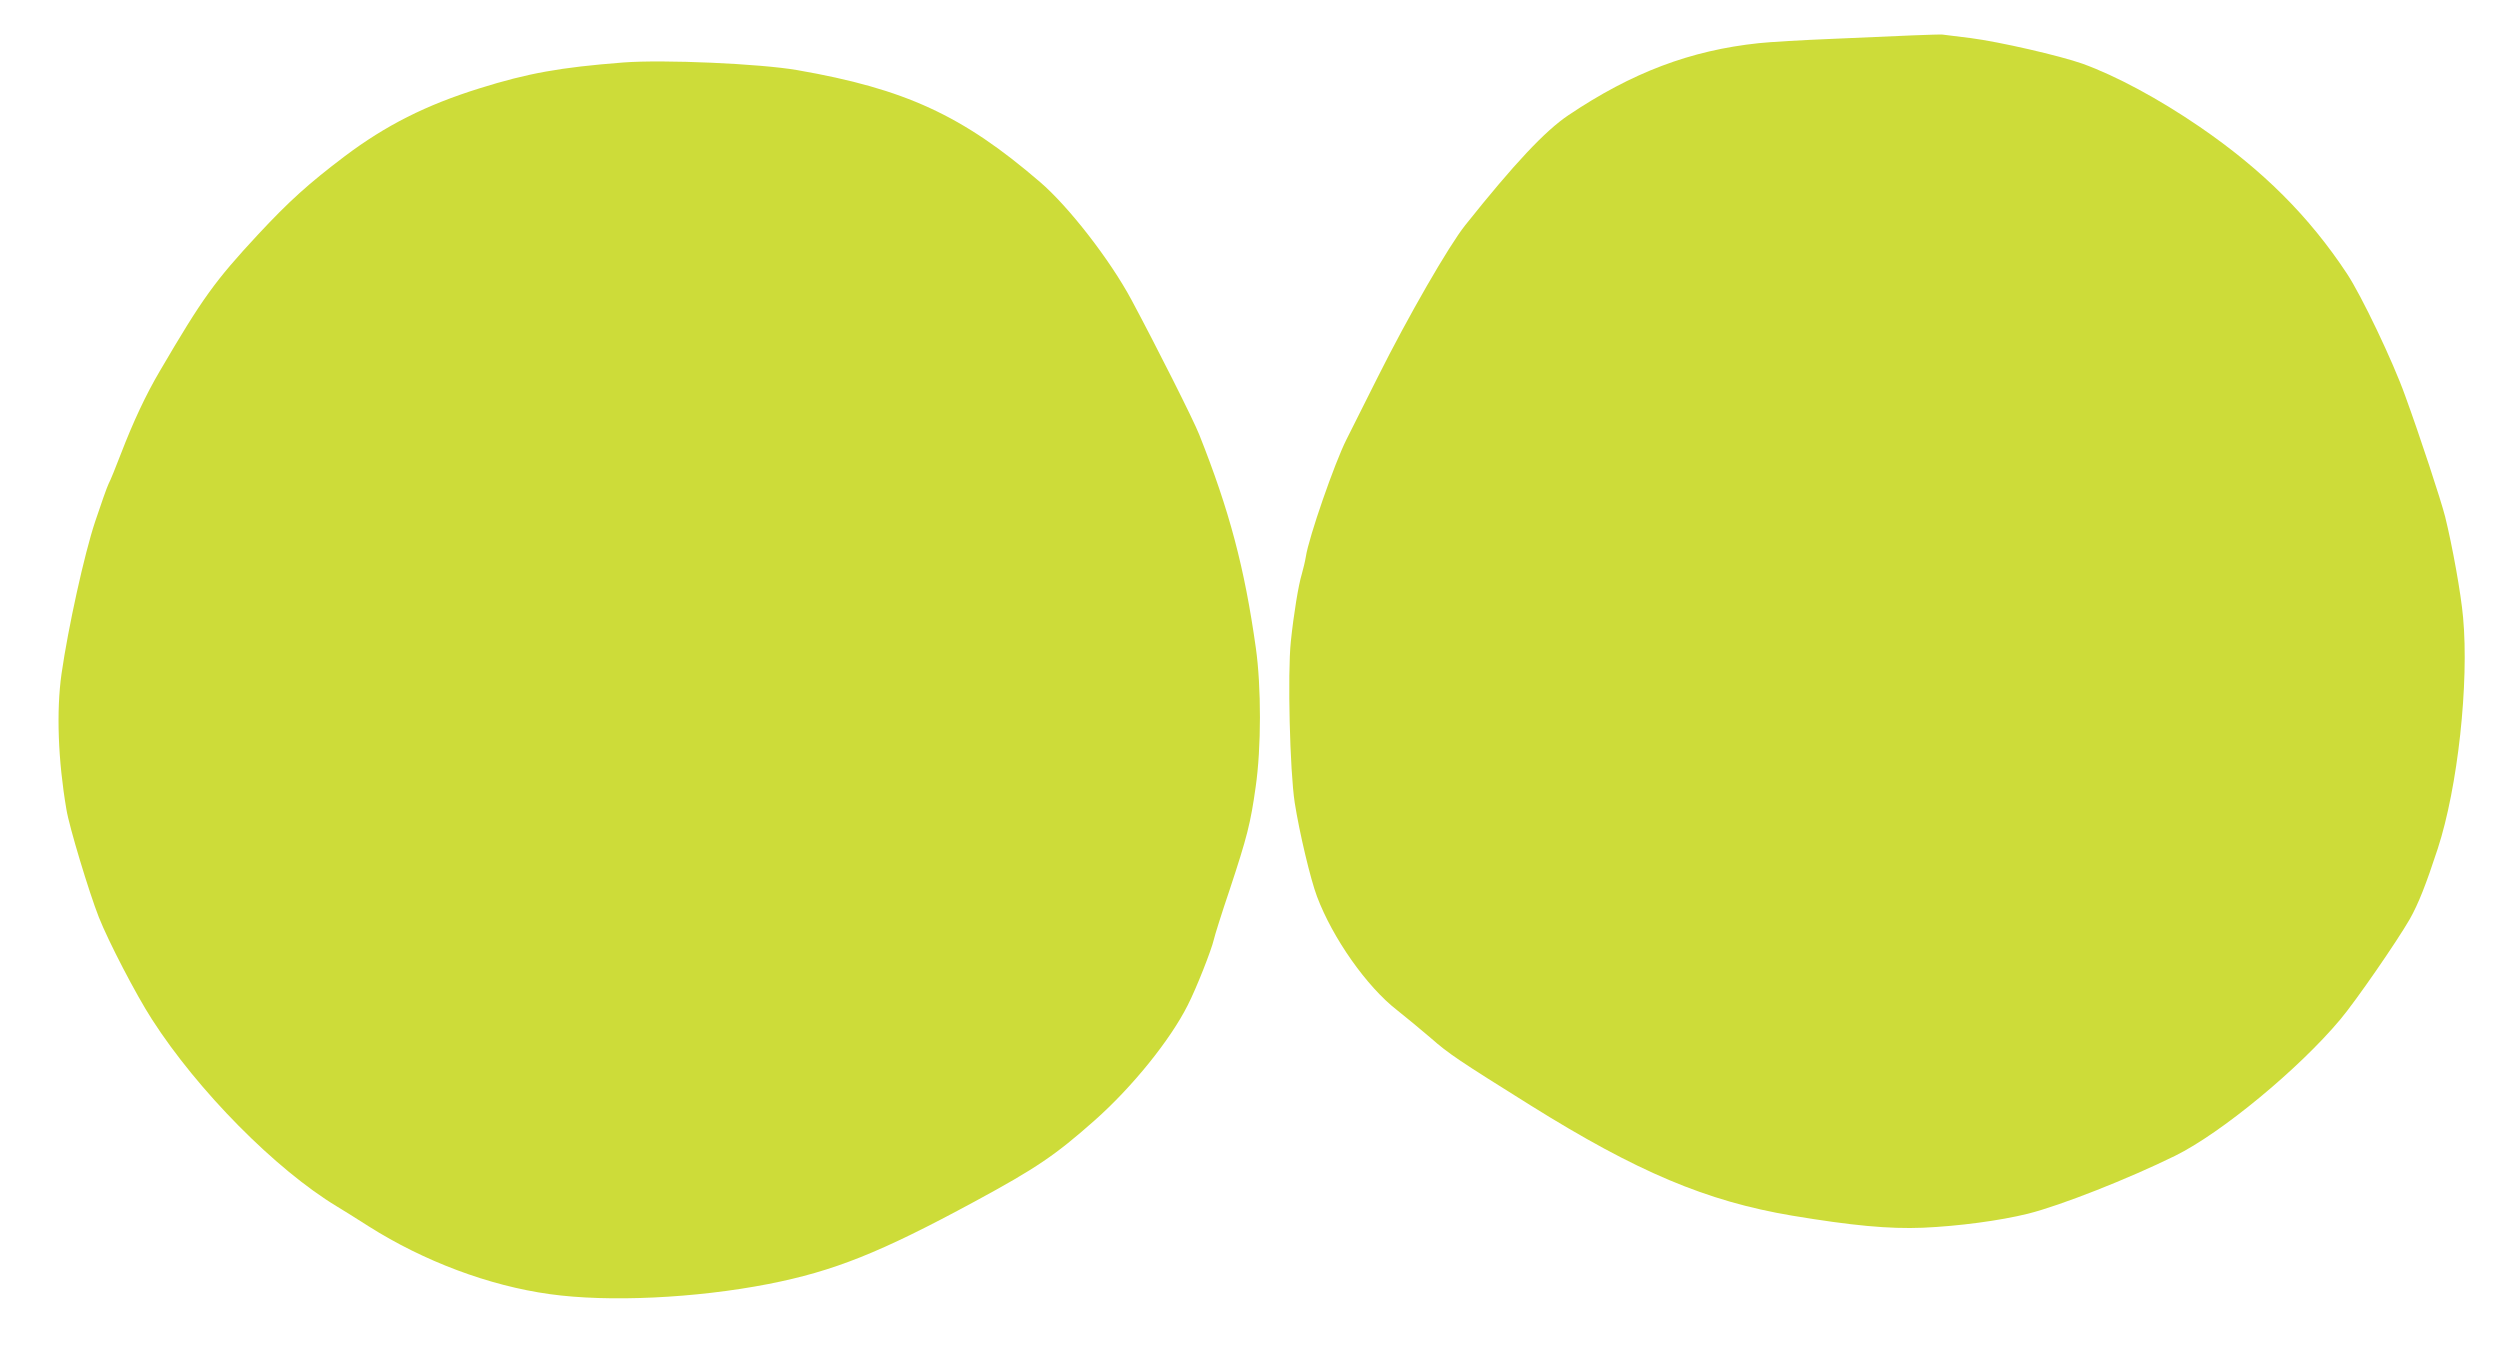 <?xml version="1.0" standalone="no"?>
<!DOCTYPE svg PUBLIC "-//W3C//DTD SVG 20010904//EN"
 "http://www.w3.org/TR/2001/REC-SVG-20010904/DTD/svg10.dtd">
<svg version="1.0" xmlns="http://www.w3.org/2000/svg"
 width="1280pt" height="695pt" viewBox="0 0 1280 695"
 preserveAspectRatio="xMidYMid meet">
<g transform="translate(0,695) scale(0.1,-0.1)"
fill="#cddc39" stroke="none">
<path d="M9795 6769 c-77 -3 -264 -11 -415 -18 -151 -6 -320 -16 -375 -22
-350 -37 -649 -150 -975 -369 -120 -81 -275 -246 -528 -563 -83 -104 -291
-464 -450 -782 -69 -137 -140 -279 -158 -315 -60 -118 -194 -504 -208 -600 -4
-25 -14 -65 -21 -90 -17 -56 -41 -202 -56 -345 -17 -164 -5 -662 20 -825 24
-153 81 -393 114 -480 80 -213 255 -462 410 -582 44 -35 122 -99 173 -143 92
-81 145 -116 508 -343 549 -343 903 -492 1341 -566 306 -51 496 -69 670 -62
182 8 394 36 539 72 167 42 512 178 752 296 236 116 635 446 846 698 80 95
291 401 356 514 45 80 83 177 143 360 103 315 161 849 130 1185 -11 124 -55
366 -92 516 -21 83 -129 412 -205 620 -62 174 -223 511 -297 623 -194 294
-431 531 -755 753 -209 143 -428 261 -600 323 -116 41 -425 112 -572 131 -74
9 -139 17 -145 18 -5 1 -73 -1 -150 -4z"/>
<path d="M3190 6630 c-322 -25 -488 -55 -734 -132 -276 -86 -481 -190 -691
-348 -185 -140 -285 -230 -445 -402 -220 -237 -283 -324 -503 -700 -71 -121
-135 -258 -197 -419 -27 -70 -55 -140 -64 -156 -8 -16 -39 -104 -69 -194 -55
-165 -138 -542 -172 -779 -27 -191 -18 -442 25 -694 14 -88 116 -425 166 -552
49 -124 190 -396 272 -523 235 -366 634 -769 947 -958 28 -17 101 -62 163
-102 283 -179 616 -304 927 -347 300 -42 746 -21 1120 52 335 66 571 160 1055
422 316 171 413 237 615 416 193 171 387 412 476 589 45 88 122 284 134 337 4
19 40 134 81 255 89 269 107 340 133 526 29 201 29 511 1 711 -58 412 -135
703 -290 1093 -30 76 -219 451 -347 690 -110 205 -322 478 -468 603 -396 341
-691 477 -1243 573 -190 33 -685 55 -892 39z"/>
</g>
</svg>
